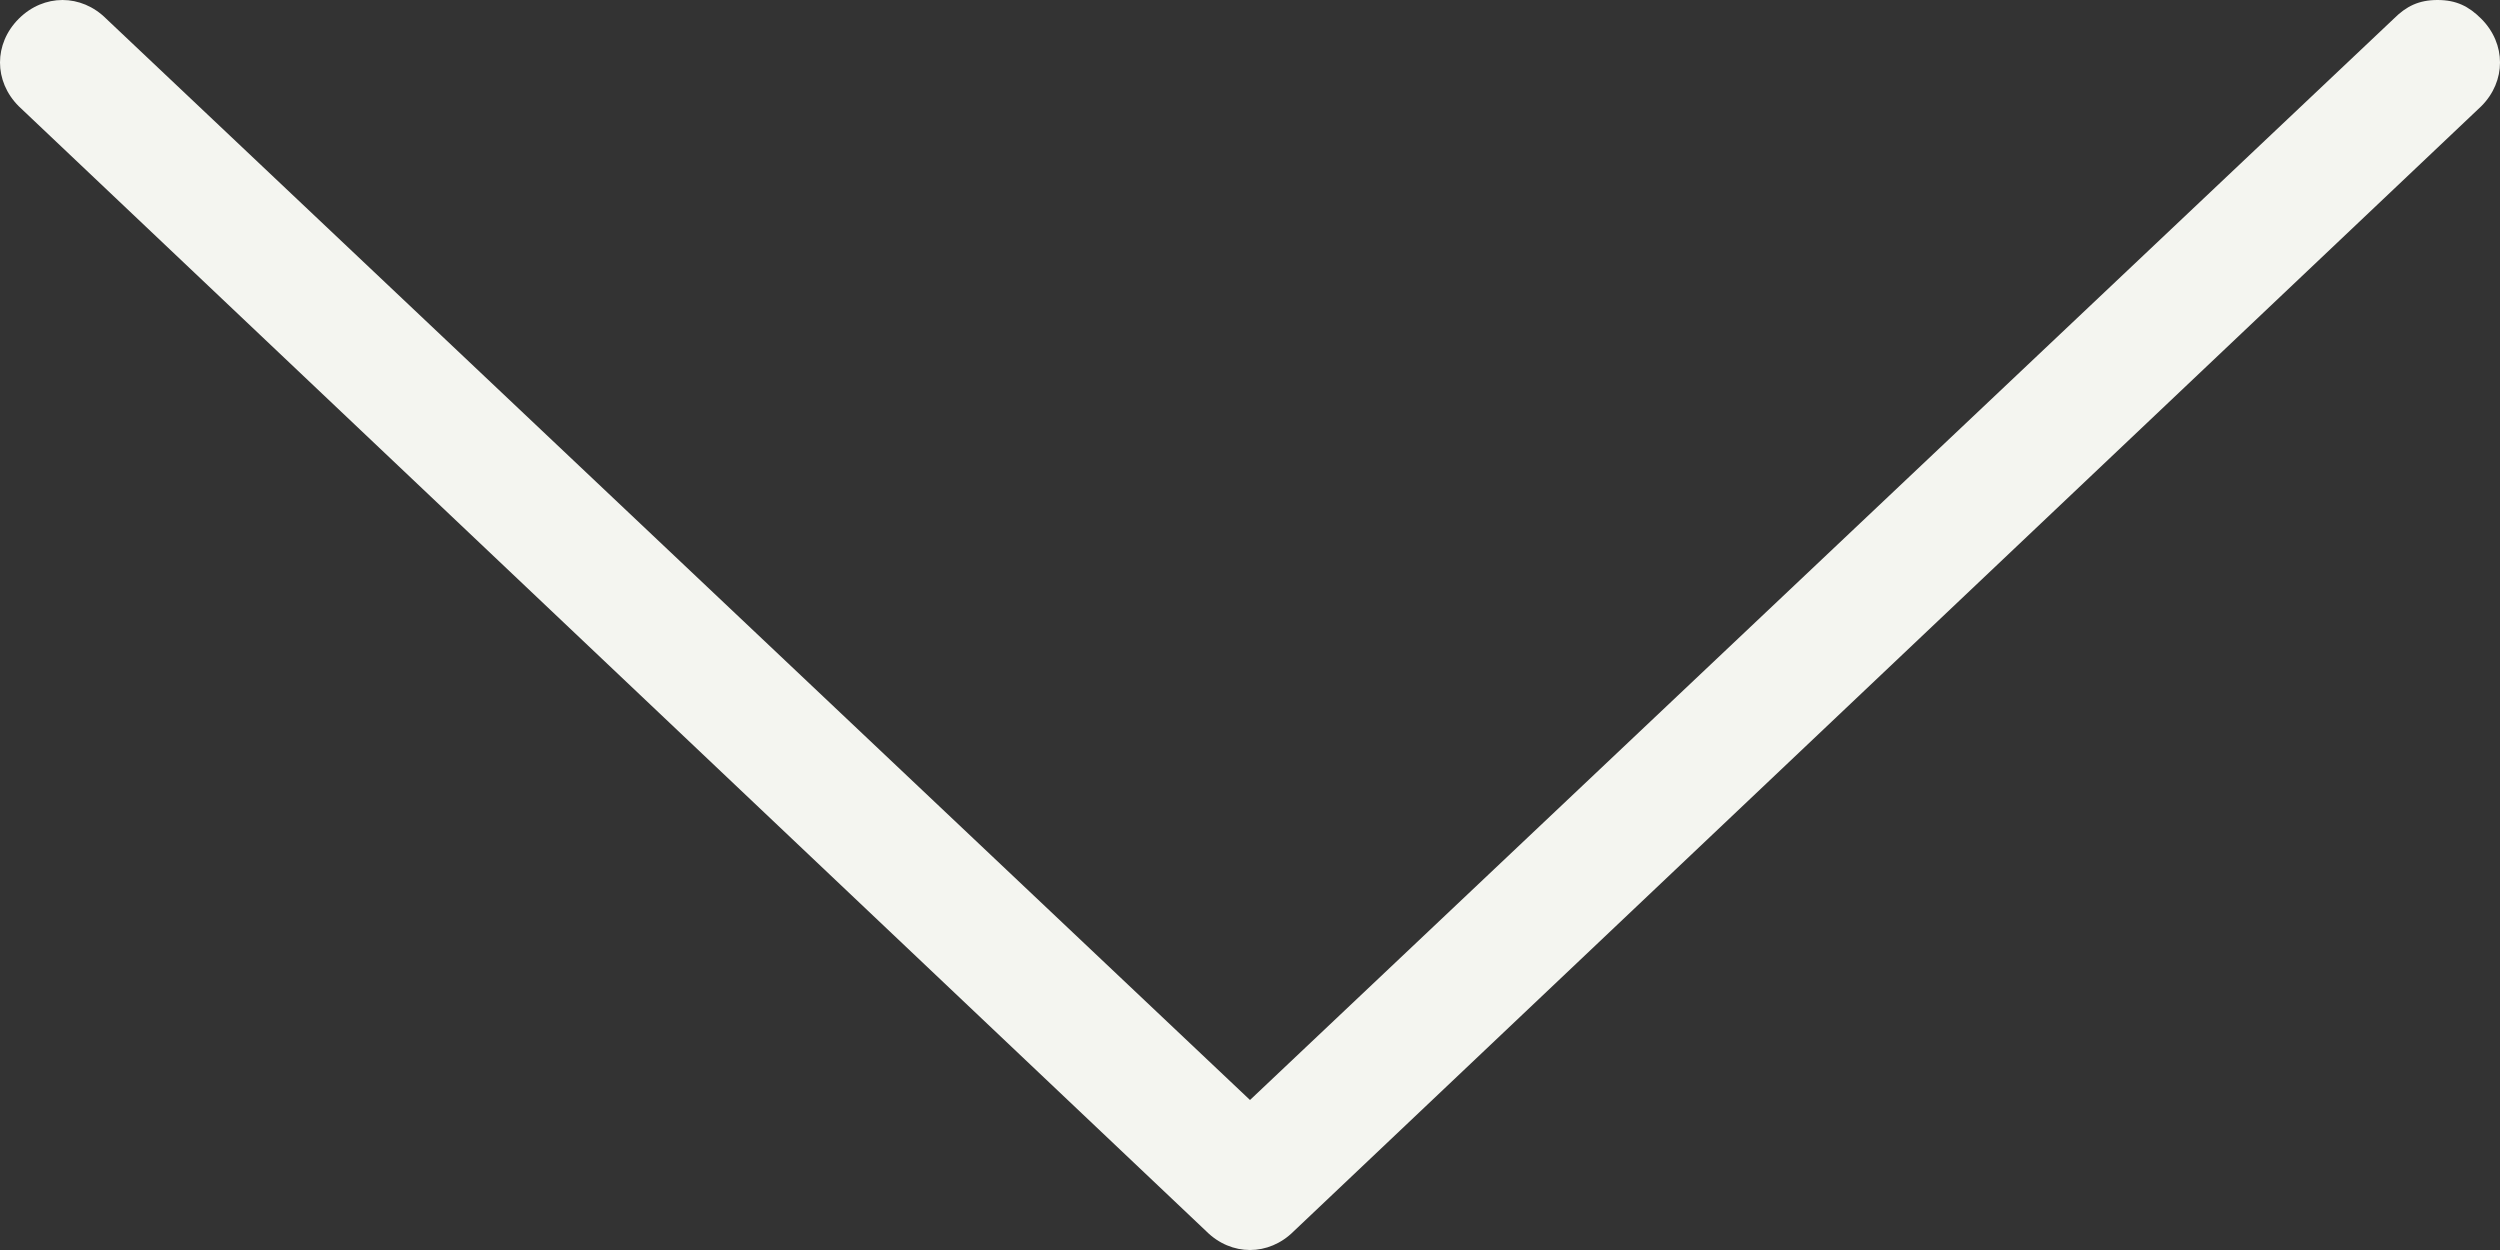 <?xml version="1.0" encoding="utf-8"?>
<!-- Generator: Adobe Illustrator 25.2.3, SVG Export Plug-In . SVG Version: 6.00 Build 0)  -->
<svg version="1.1" id="Layer_1" xmlns="http://www.w3.org/2000/svg" xmlns:xlink="http://www.w3.org/1999/xlink" x="0px" y="0px"
	 viewBox="0 0 40 20" style="enable-background:new 0 0 40 20;" xml:space="preserve">
<rect x="0" y="0" width="40" height="20" fill="#333333" stroke="none"/>
<style type="text/css">
	.st0{fill:#F4F5F0;}
</style>
<g id="Layer_2_1_">
	<g id="Arrows">
		<g id="Down_Arrow_2_2x.png">
			<path class="st0" d="M39,0c-0.3,0-0.5,0.1-0.7,0.3L20,17.6L1.7,0.3c-0.4-0.4-1-0.4-1.4,0s-0.4,1,0,1.4l19,18c0.4,0.4,1,0.4,1.4,0
				l19-18c0.4-0.4,0.4-1,0-1.4C39.5,0.1,39.3,0,39,0z"/>
		</g>
	</g>
</g>
</svg>
